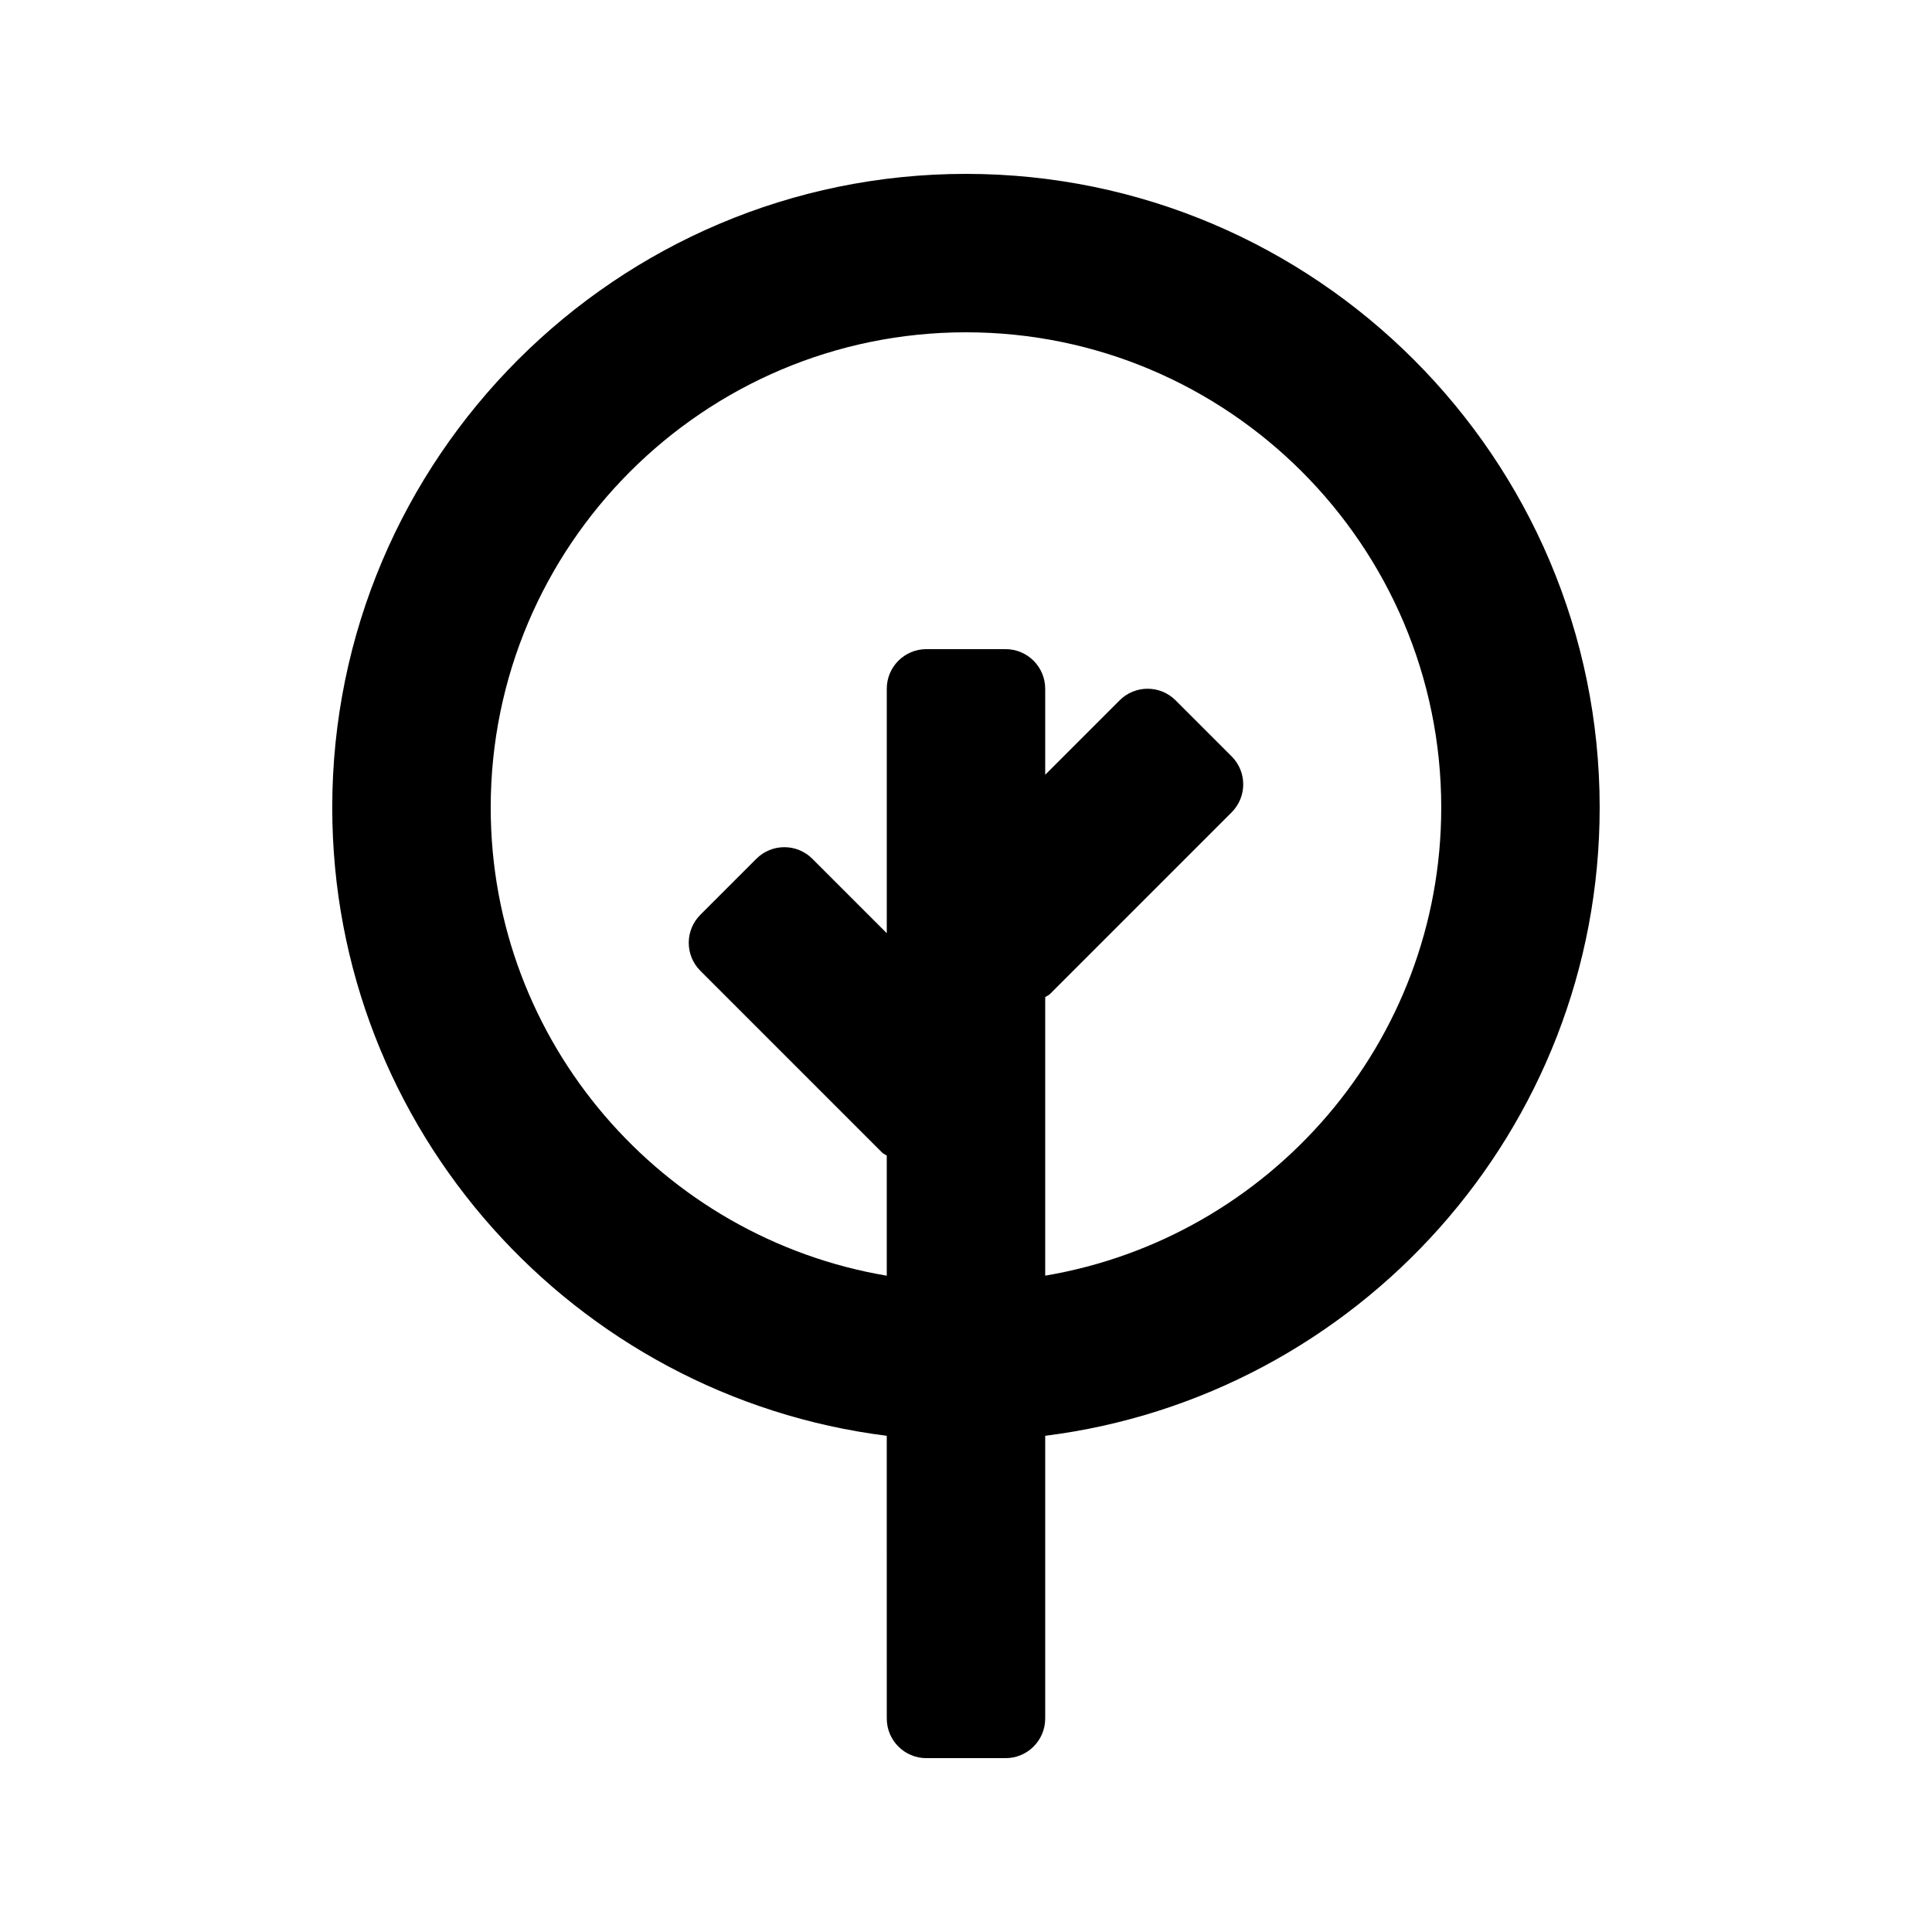 <?xml version="1.0" encoding="UTF-8"?>
<!-- Uploaded to: ICON Repo, www.iconrepo.com, Generator: ICON Repo Mixer Tools -->
<svg fill="#000000" width="800px" height="800px" version="1.1" viewBox="144 144 512 512" xmlns="http://www.w3.org/2000/svg">
 <path d="m567.93 358.02c0-92.598-75.34-167.94-167.94-167.94s-167.94 75.34-167.94 167.94c0 85.477 64.238 156.09 146.95 166.48l0.004 74.93c0 5.797 4.699 10.496 10.496 10.496h20.992c5.797 0 10.496-4.699 10.496-10.496v-74.93c82.703-10.383 146.94-81.004 146.94-166.48zm-146.94 124.05v-73.809c0.414-0.305 0.895-0.469 1.273-0.844l48.129-48.133c4.102-4.102 4.102-10.742 0-14.844l-14.84-14.84c-4.102-4.102-10.742-4.102-14.844 0l-19.719 19.719v-22.793c0-5.801-4.703-10.496-10.496-10.496h-20.992c-5.797 0-10.496 4.695-10.496 10.496v64.781l-19.719-19.719c-4.102-4.102-10.742-4.102-14.844 0l-14.84 14.84c-4.102 4.102-4.102 10.742 0 14.844l48.129 48.133c0.375 0.375 0.859 0.539 1.273 0.844v31.824c-59.473-10.047-104.96-61.773-104.96-124.06 0-69.453 56.496-125.95 125.95-125.95 69.453 0 125.95 56.496 125.95 125.95-0.004 62.285-45.488 114.01-104.96 124.05z"/>
</svg>
